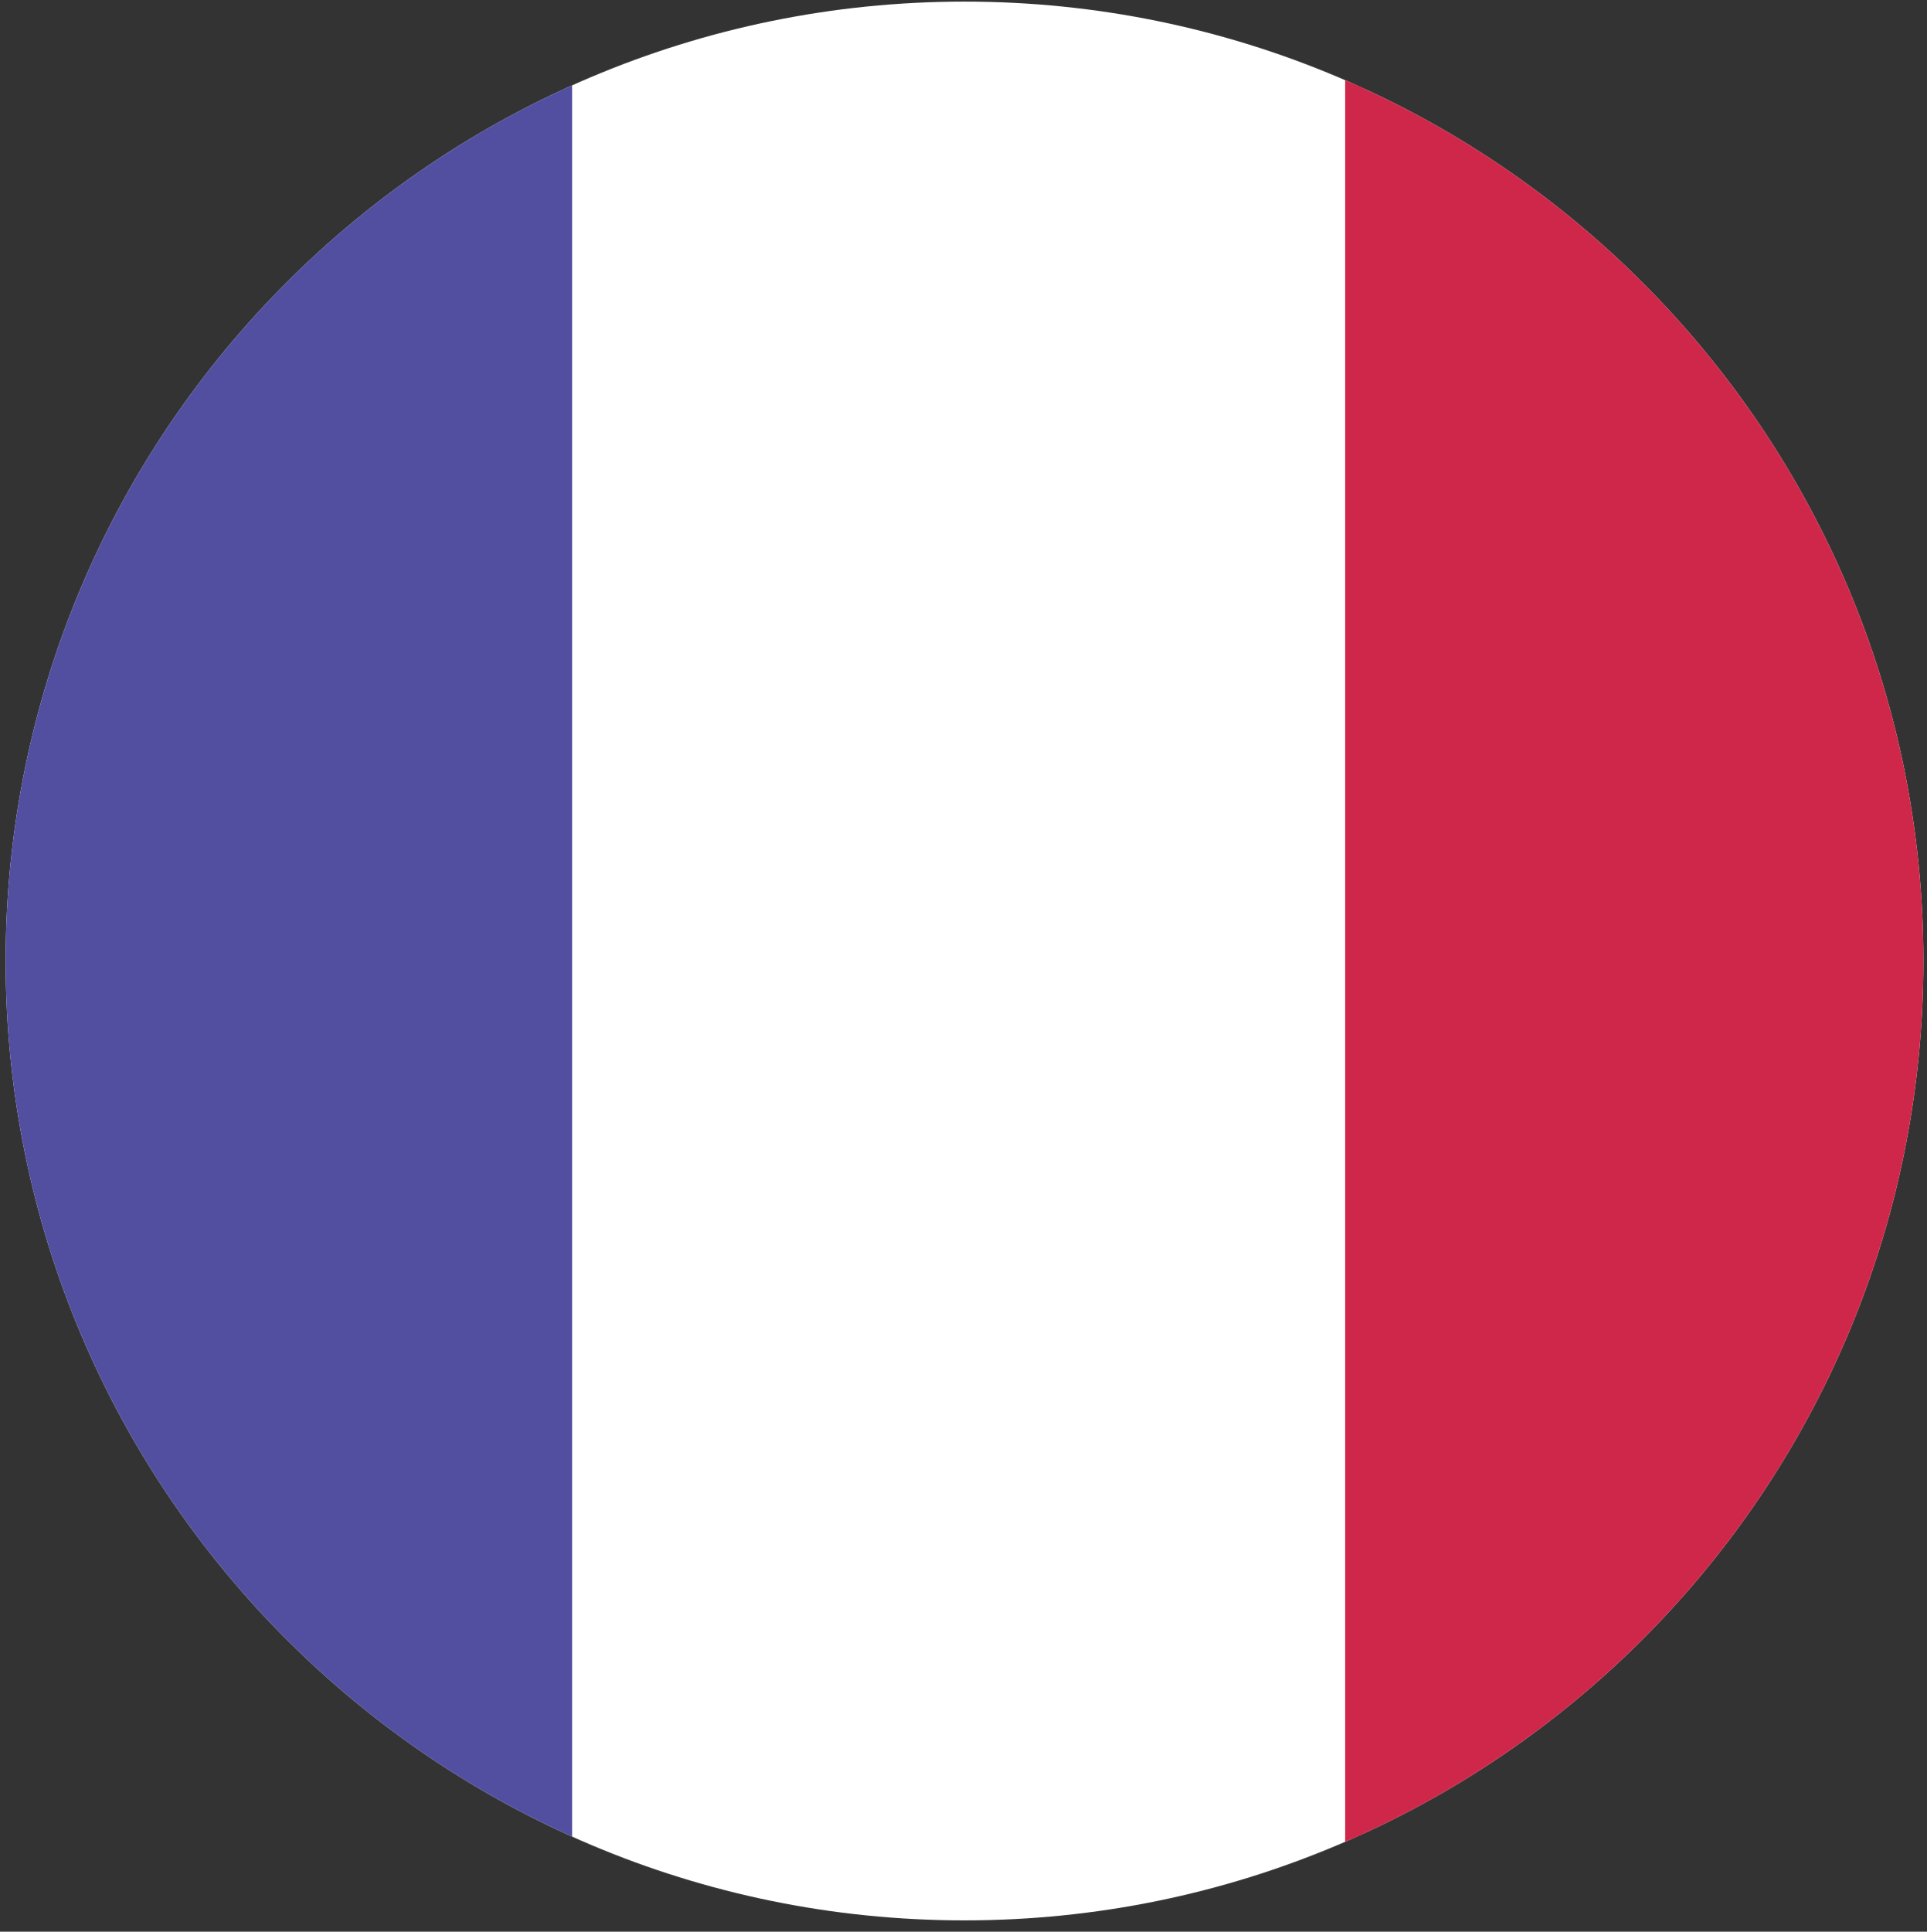<?xml version="1.0" encoding="UTF-8" standalone="no"?>
<!DOCTYPE svg PUBLIC "-//W3C//DTD SVG 1.1//EN" "http://www.w3.org/Graphics/SVG/1.1/DTD/svg11.dtd">
<svg width="100%" height="100%" viewBox="0 0 448 449" version="1.1" xmlns="http://www.w3.org/2000/svg" xmlns:xlink="http://www.w3.org/1999/xlink" xml:space="preserve" xmlns:serif="http://www.serif.com/" style="fill-rule:evenodd;clip-rule:evenodd;stroke-miterlimit:2;">
    <rect x="0" y="0" width="448" height="449" fill="#333333" stroke="none"/>
    <g id="Artboard1" transform="matrix(0.942,0,0,0.98,-200.388,0.303)">
        <rect x="212.63" y="-0.309" width="474.849" height="457.346" style="fill:none;"/>
        <g transform="matrix(4.394,0,0,4.225,58.422,-2546.97)">
            <clipPath id="_clip1">
                <path d="M143.15,656.708C143.15,686.454 119.036,710.567 89.291,710.567C59.546,710.567 35.433,686.454 35.433,656.708C35.433,626.963 59.546,602.85 89.291,602.85C119.036,602.85 143.15,626.963 143.15,656.708Z"/>
            </clipPath>
            <g clip-path="url(#_clip1)">
                <rect x="-18.935" y="601.702" width="216.453" height="109.972" style="fill:white;fill-rule:nonzero;"/>
                <rect x="-18.935" y="601.702" width="216.453" height="109.972" style="fill:none;stroke:rgb(82,79,161);stroke-width:0.3px;"/>
                <path d="M67.252,601.874L67.252,711.674L-4.762,711.674L-4.762,601.702L67.252,601.874Z" style="fill:rgb(82,79,161);fill-rule:nonzero;"/>
                <rect x="111.177" y="601.702" width="72.168" height="109.972" style="fill:#cf2749;fill-rule:nonzero;"/>
                <rect x="111.177" y="601.702" width="72.168" height="109.972" style="fill:none;stroke:#cf2749;stroke-width:1.01px;"/>
            </g>
        </g>
    </g>
</svg>
